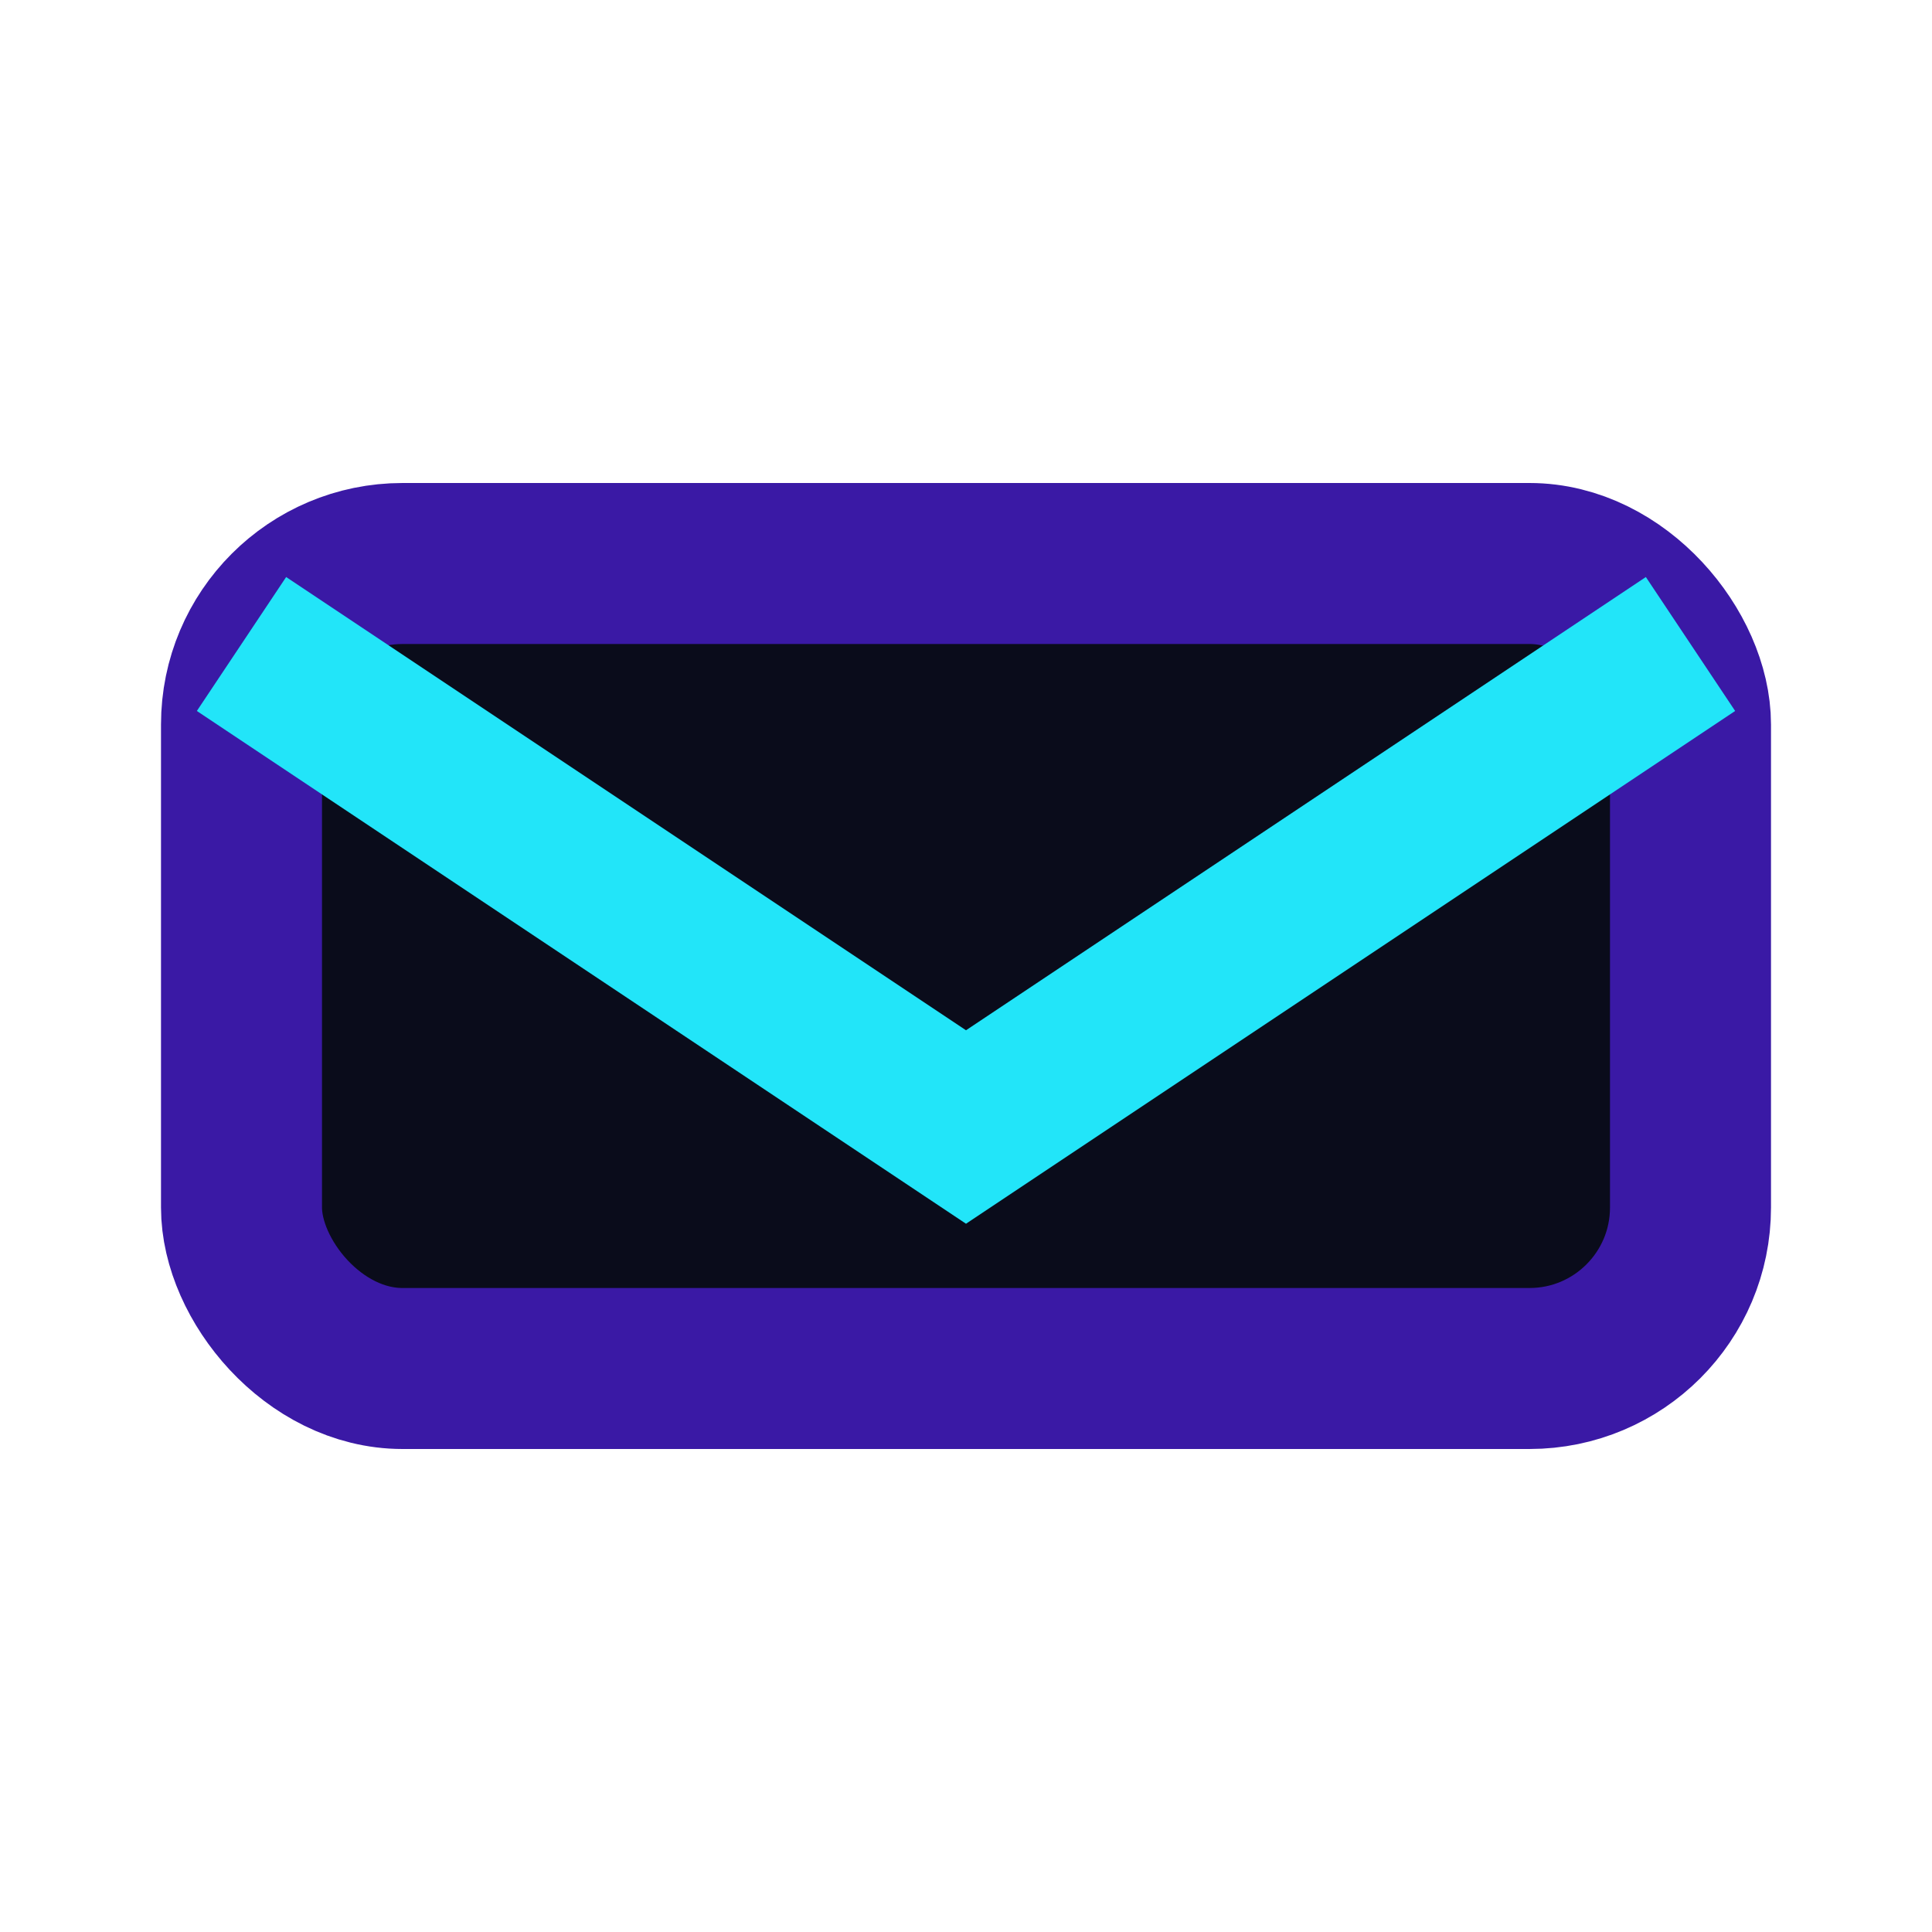 <?xml version="1.0" encoding="UTF-8"?>
<svg xmlns="http://www.w3.org/2000/svg" width="24" height="24" viewBox="0 0 24 24"><rect x="3" y="7" width="18" height="10" rx="2" fill="#0A0C1B" stroke="#3A19A5" stroke-width="2"/><path d="M3 8l9 6 9-6" stroke="#22E5F9" stroke-width="2" fill="none"/></svg>